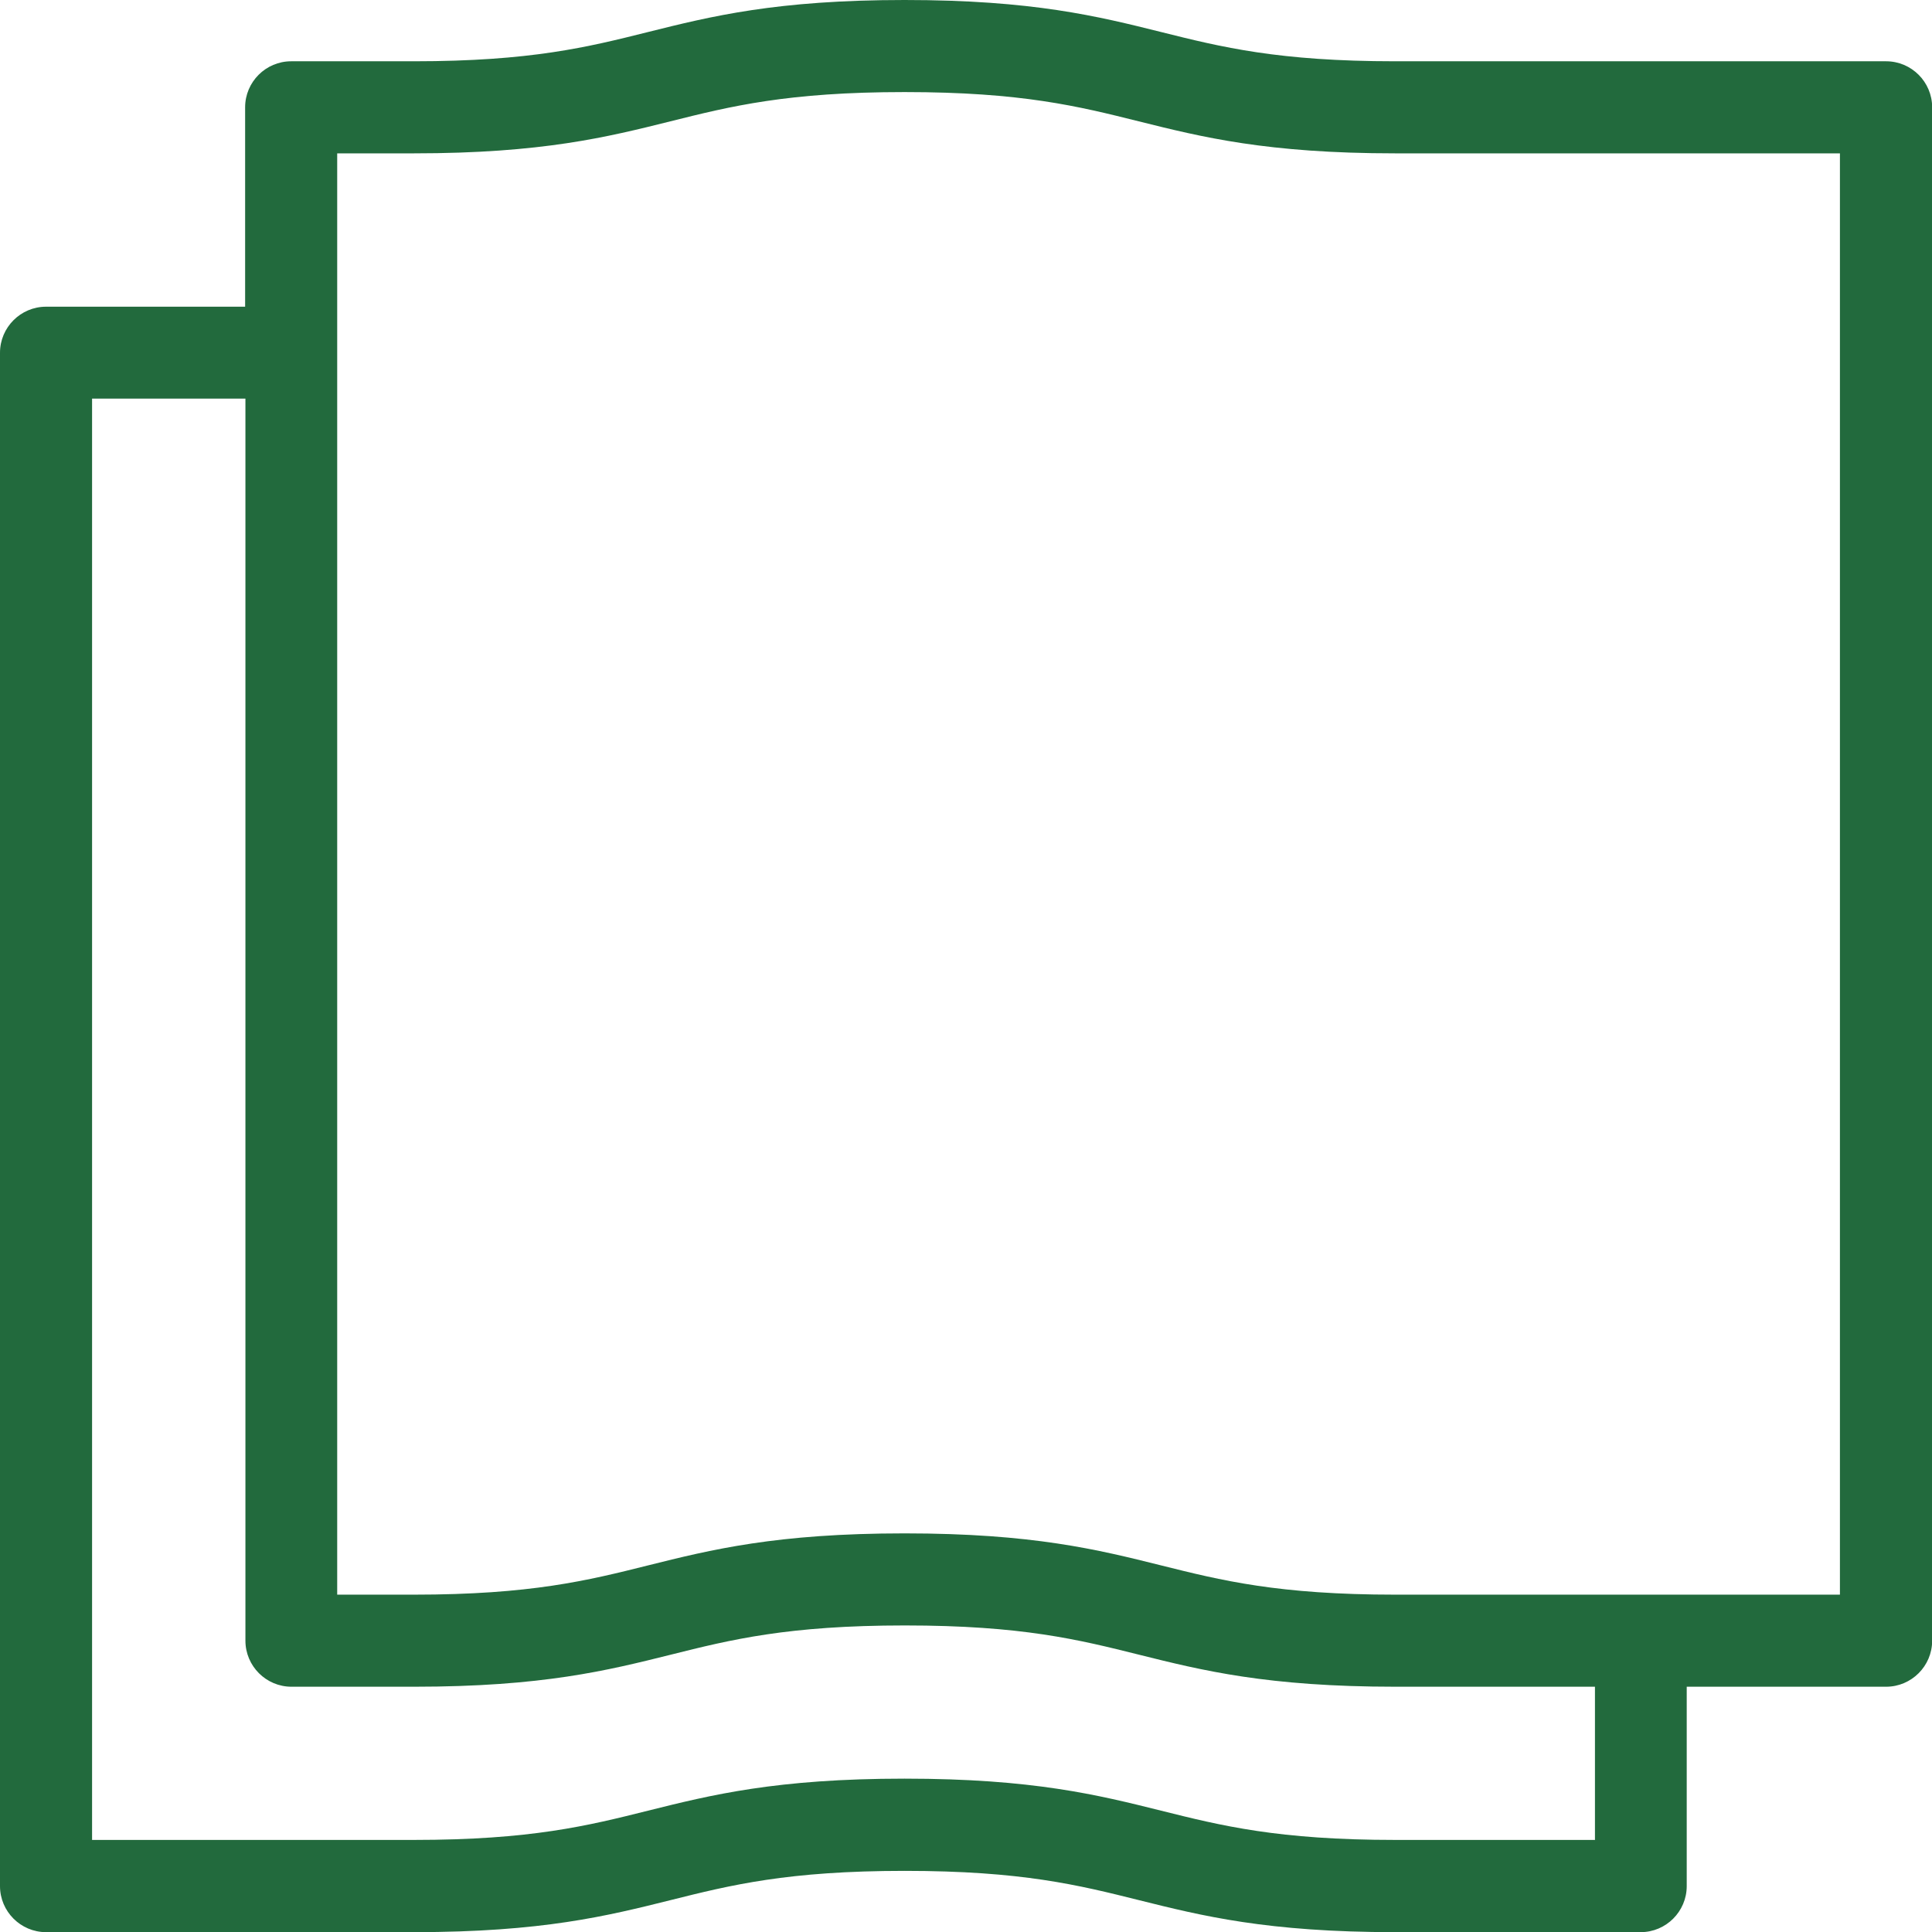 <?xml version="1.0" encoding="UTF-8"?><svg id="_レイヤー_1" xmlns="http://www.w3.org/2000/svg" width="128" height="128" viewBox="0 0 128 128"><defs><style>.cls-1{fill:#226a3d;}</style></defs><path class="cls-1" d="M124.95,4.06h-32.51c-7.75,0-11.52-.94-15.52-1.94-4.17-1.04-8.49-2.12-16.99-2.12s-12.82,1.08-16.99,2.12c-3.99,1-7.77,1.94-15.52,1.94h-8.13c-1.68,0-3.05,1.37-3.05,3.05v13.21H3.05c-1.68,0-3.05,1.37-3.05,3.05v101.59c0,1.68,1.37,3.05,3.05,3.05h24.38c8.5,0,12.82-1.08,16.99-2.12,3.99-1,7.77-1.94,15.52-1.94s11.52.94,15.52,1.94c4.17,1.04,8.49,2.12,16.99,2.12h16.25c1.68,0,3.05-1.37,3.05-3.05v-13.21h13.21c1.68,0,3.05-1.37,3.05-3.05V7.11c0-1.68-1.37-3.05-3.05-3.05ZM105.65,121.9h-13.21c-7.75,0-11.52-.94-15.52-1.94-4.17-1.04-8.49-2.12-16.99-2.12s-12.82,1.08-16.99,2.12c-3.99,1-7.77,1.94-15.52,1.94H6.1V26.41h10.16v82.29c0,1.68,1.37,3.05,3.05,3.05h8.13c8.5,0,12.82-1.08,16.99-2.12,3.99-1,7.77-1.94,15.52-1.94s11.52.94,15.52,1.94c4.17,1.04,8.49,2.12,16.99,2.12h13.21v10.16ZM121.9,105.65h-29.46c-7.75,0-11.52-.94-15.52-1.94-4.17-1.04-8.49-2.12-16.99-2.12s-12.82,1.08-16.99,2.12c-3.99,1-7.77,1.94-15.52,1.94h-5.08V10.16h5.08c8.5,0,12.82-1.08,16.99-2.12,3.99-1,7.77-1.94,15.52-1.94s11.52.94,15.52,1.94c4.17,1.04,8.49,2.12,16.99,2.12h29.46v95.49Z"/></svg>